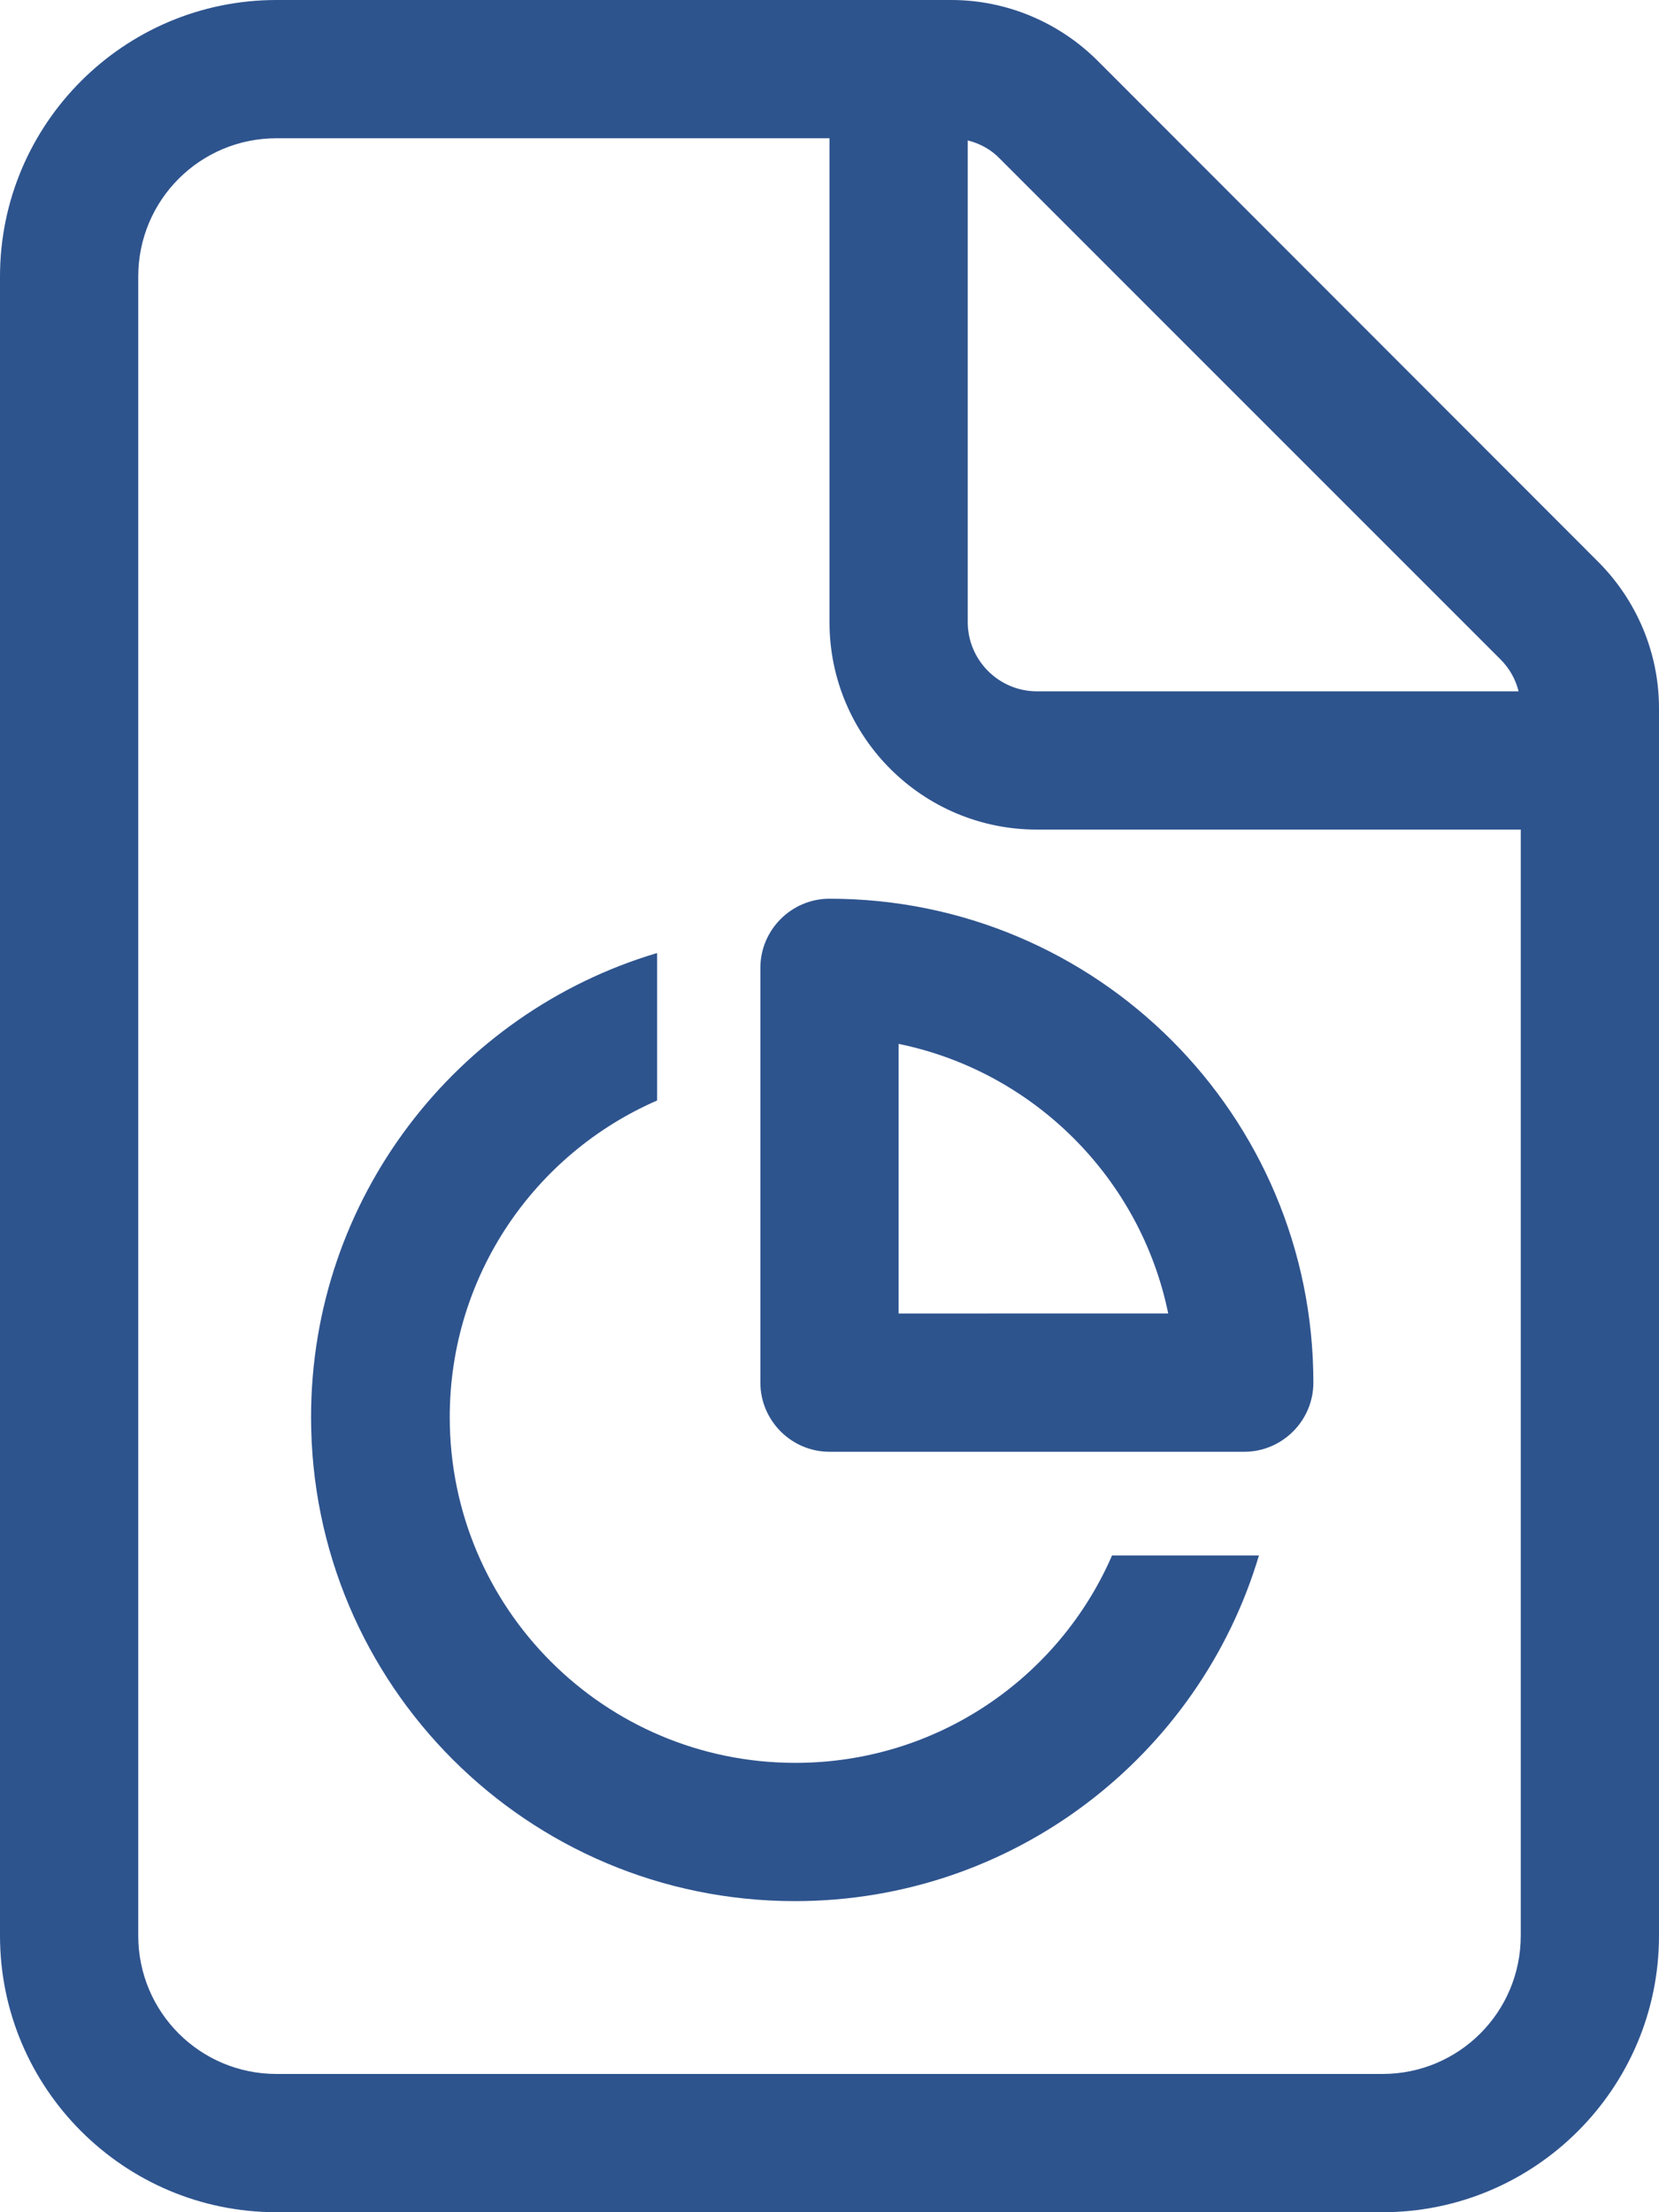 <svg aria-hidden="true" focusable="false" data-prefix="fal" data-icon="file-chart-pie" class="svg-inline--fa fa-file-chart-pie fa-2x " 
role="img" xmlns="http://www.w3.org/2000/svg" viewBox="0 0 384 512" color="#2E548E"><path fill="currentColor" d="M320 480H64c-17.7 0-32-14.3-32-32V64c0-17.7 14.3-32 32-32H192V144c0 26.5 21.5 48 48 48H352V448c0 17.7-14.3 32-32 32zM240 160c-8.8 0-16-7.2-16-16V32.5c2.8 .7 5.4 2.1 7.4 4.2L347.3 152.6c2.1 2.1 3.5 4.6 4.2 7.4H240zM64 0C28.7 0 0 28.7 0 64V448c0 35.3 28.7 64 64 64H320c35.3 0 64-28.7 64-64V163.9c0-12.7-5.1-24.9-14.1-33.9L254.1 14.1c-9-9-21.2-14.1-33.9-14.1H64zM176 224v96c0 8.8 7.2 16 16 16h96c8.8 0 16-7.2 16-16c0-61.9-50.1-112-112-112c-8.8 0-16 7.2-16 16zm32 17.6c31.3 6.4 56 31.1 62.4 62.4H208V241.6zm-56-21C105.7 234.4 72 277.3 72 328c0 61.9 50.1 112 112 112c50.7 0 93.6-33.7 107.4-80h-34c-12.3 28.3-40.5 48-73.3 48c-44.2 0-80-35.8-80-80c0-32.8 19.7-61 48-73.3v-34z"></path></svg>